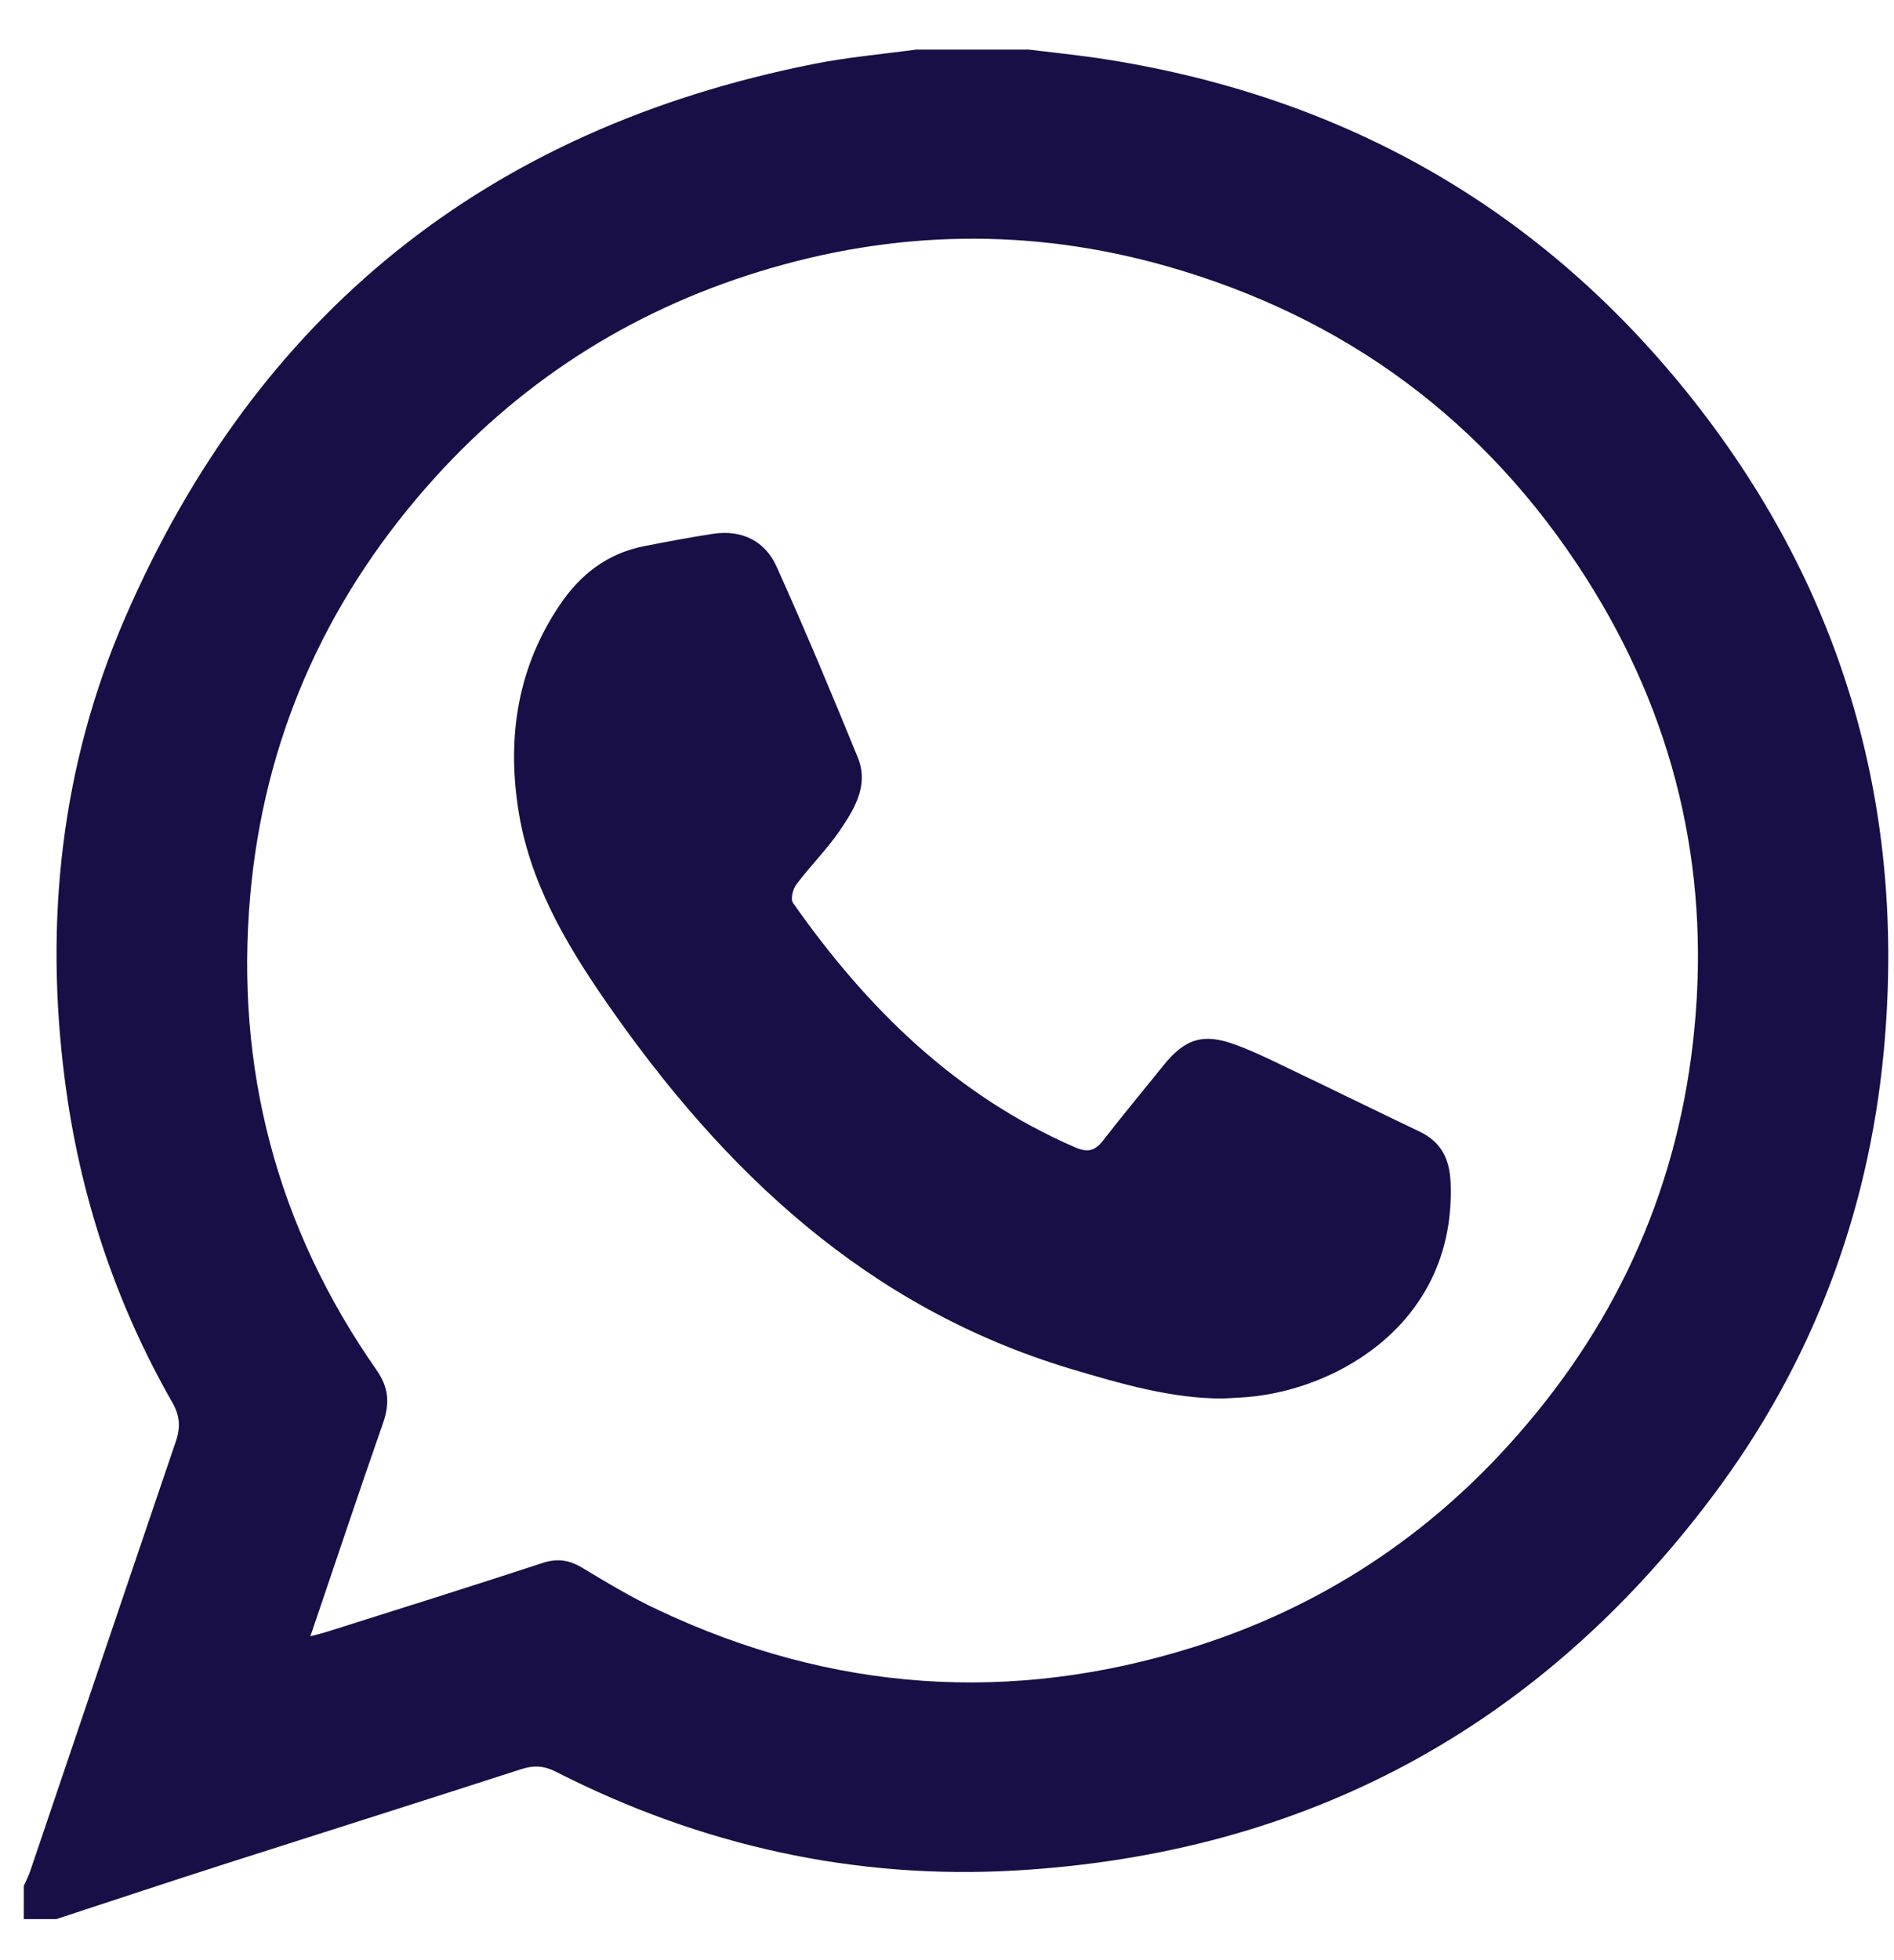 <svg width="29" height="30" viewBox="0 0 29 30" fill="none" xmlns="http://www.w3.org/2000/svg">
<path d="M14.028 0.759C14.603 0.759 15.179 0.759 15.755 0.759C16.102 0.801 16.453 0.839 16.8 0.888C20.529 1.445 23.603 3.173 25.941 6.143C28.236 9.061 29.19 12.401 28.843 16.092C28.606 18.602 27.733 20.89 26.219 22.903C23.553 26.45 19.984 28.368 15.564 28.627C13.089 28.772 10.729 28.246 8.513 27.117C8.334 27.025 8.178 27.014 7.987 27.075C6.489 27.559 4.982 28.036 3.48 28.516C2.607 28.795 1.737 29.085 0.864 29.371H0.364C0.364 29.199 0.364 29.031 0.364 28.863C0.402 28.779 0.444 28.699 0.471 28.612C1.211 26.43 1.947 24.249 2.69 22.068C2.767 21.847 2.755 21.671 2.641 21.469C1.764 19.936 1.218 18.281 0.993 16.531C0.677 14.094 0.936 11.711 1.916 9.453C3.937 4.797 7.465 1.979 12.434 0.984C12.96 0.877 13.494 0.831 14.028 0.759ZM4.757 25.042C4.883 25.008 4.952 24.993 5.02 24.97C6.119 24.623 7.213 24.28 8.308 23.921C8.529 23.849 8.712 23.872 8.914 23.994C9.295 24.223 9.68 24.455 10.081 24.642C12.735 25.893 15.477 26.087 18.272 25.21C20.228 24.596 21.891 23.502 23.244 21.954C24.808 20.173 25.719 18.098 25.944 15.742C26.185 13.259 25.624 10.948 24.286 8.847C22.753 6.441 20.598 4.851 17.86 4.073C15.778 3.482 13.692 3.52 11.625 4.157C9.619 4.774 7.911 5.876 6.523 7.463C4.956 9.255 4.04 11.341 3.831 13.709C3.598 16.352 4.239 18.785 5.764 20.966C5.951 21.233 5.97 21.473 5.867 21.774C5.493 22.842 5.135 23.918 4.753 25.042H4.757Z" fill="#170F45"/>
<path d="M18.714 21.404C17.932 21.404 17.162 21.179 16.384 20.947C13.284 20.013 11.087 17.938 9.288 15.345C8.651 14.426 8.094 13.473 7.93 12.351C7.766 11.249 7.934 10.201 8.571 9.259C8.883 8.794 9.299 8.469 9.863 8.359C10.218 8.29 10.573 8.222 10.931 8.168C11.366 8.107 11.717 8.283 11.892 8.675C12.327 9.64 12.735 10.616 13.135 11.596C13.307 12.02 13.082 12.382 12.857 12.714C12.659 13.004 12.403 13.255 12.193 13.537C12.14 13.606 12.102 13.759 12.14 13.816C13.269 15.425 14.63 16.767 16.464 17.561C16.651 17.641 16.762 17.618 16.888 17.458C17.189 17.069 17.505 16.691 17.814 16.306C18.142 15.898 18.424 15.806 18.916 15.989C19.187 16.089 19.446 16.214 19.706 16.34C20.384 16.664 21.059 16.996 21.738 17.32C22.07 17.48 22.196 17.74 22.211 18.102C22.295 20.222 20.506 21.263 19.099 21.382C18.989 21.389 18.878 21.397 18.726 21.404H18.714Z" fill="#170F45"/>
</svg>
